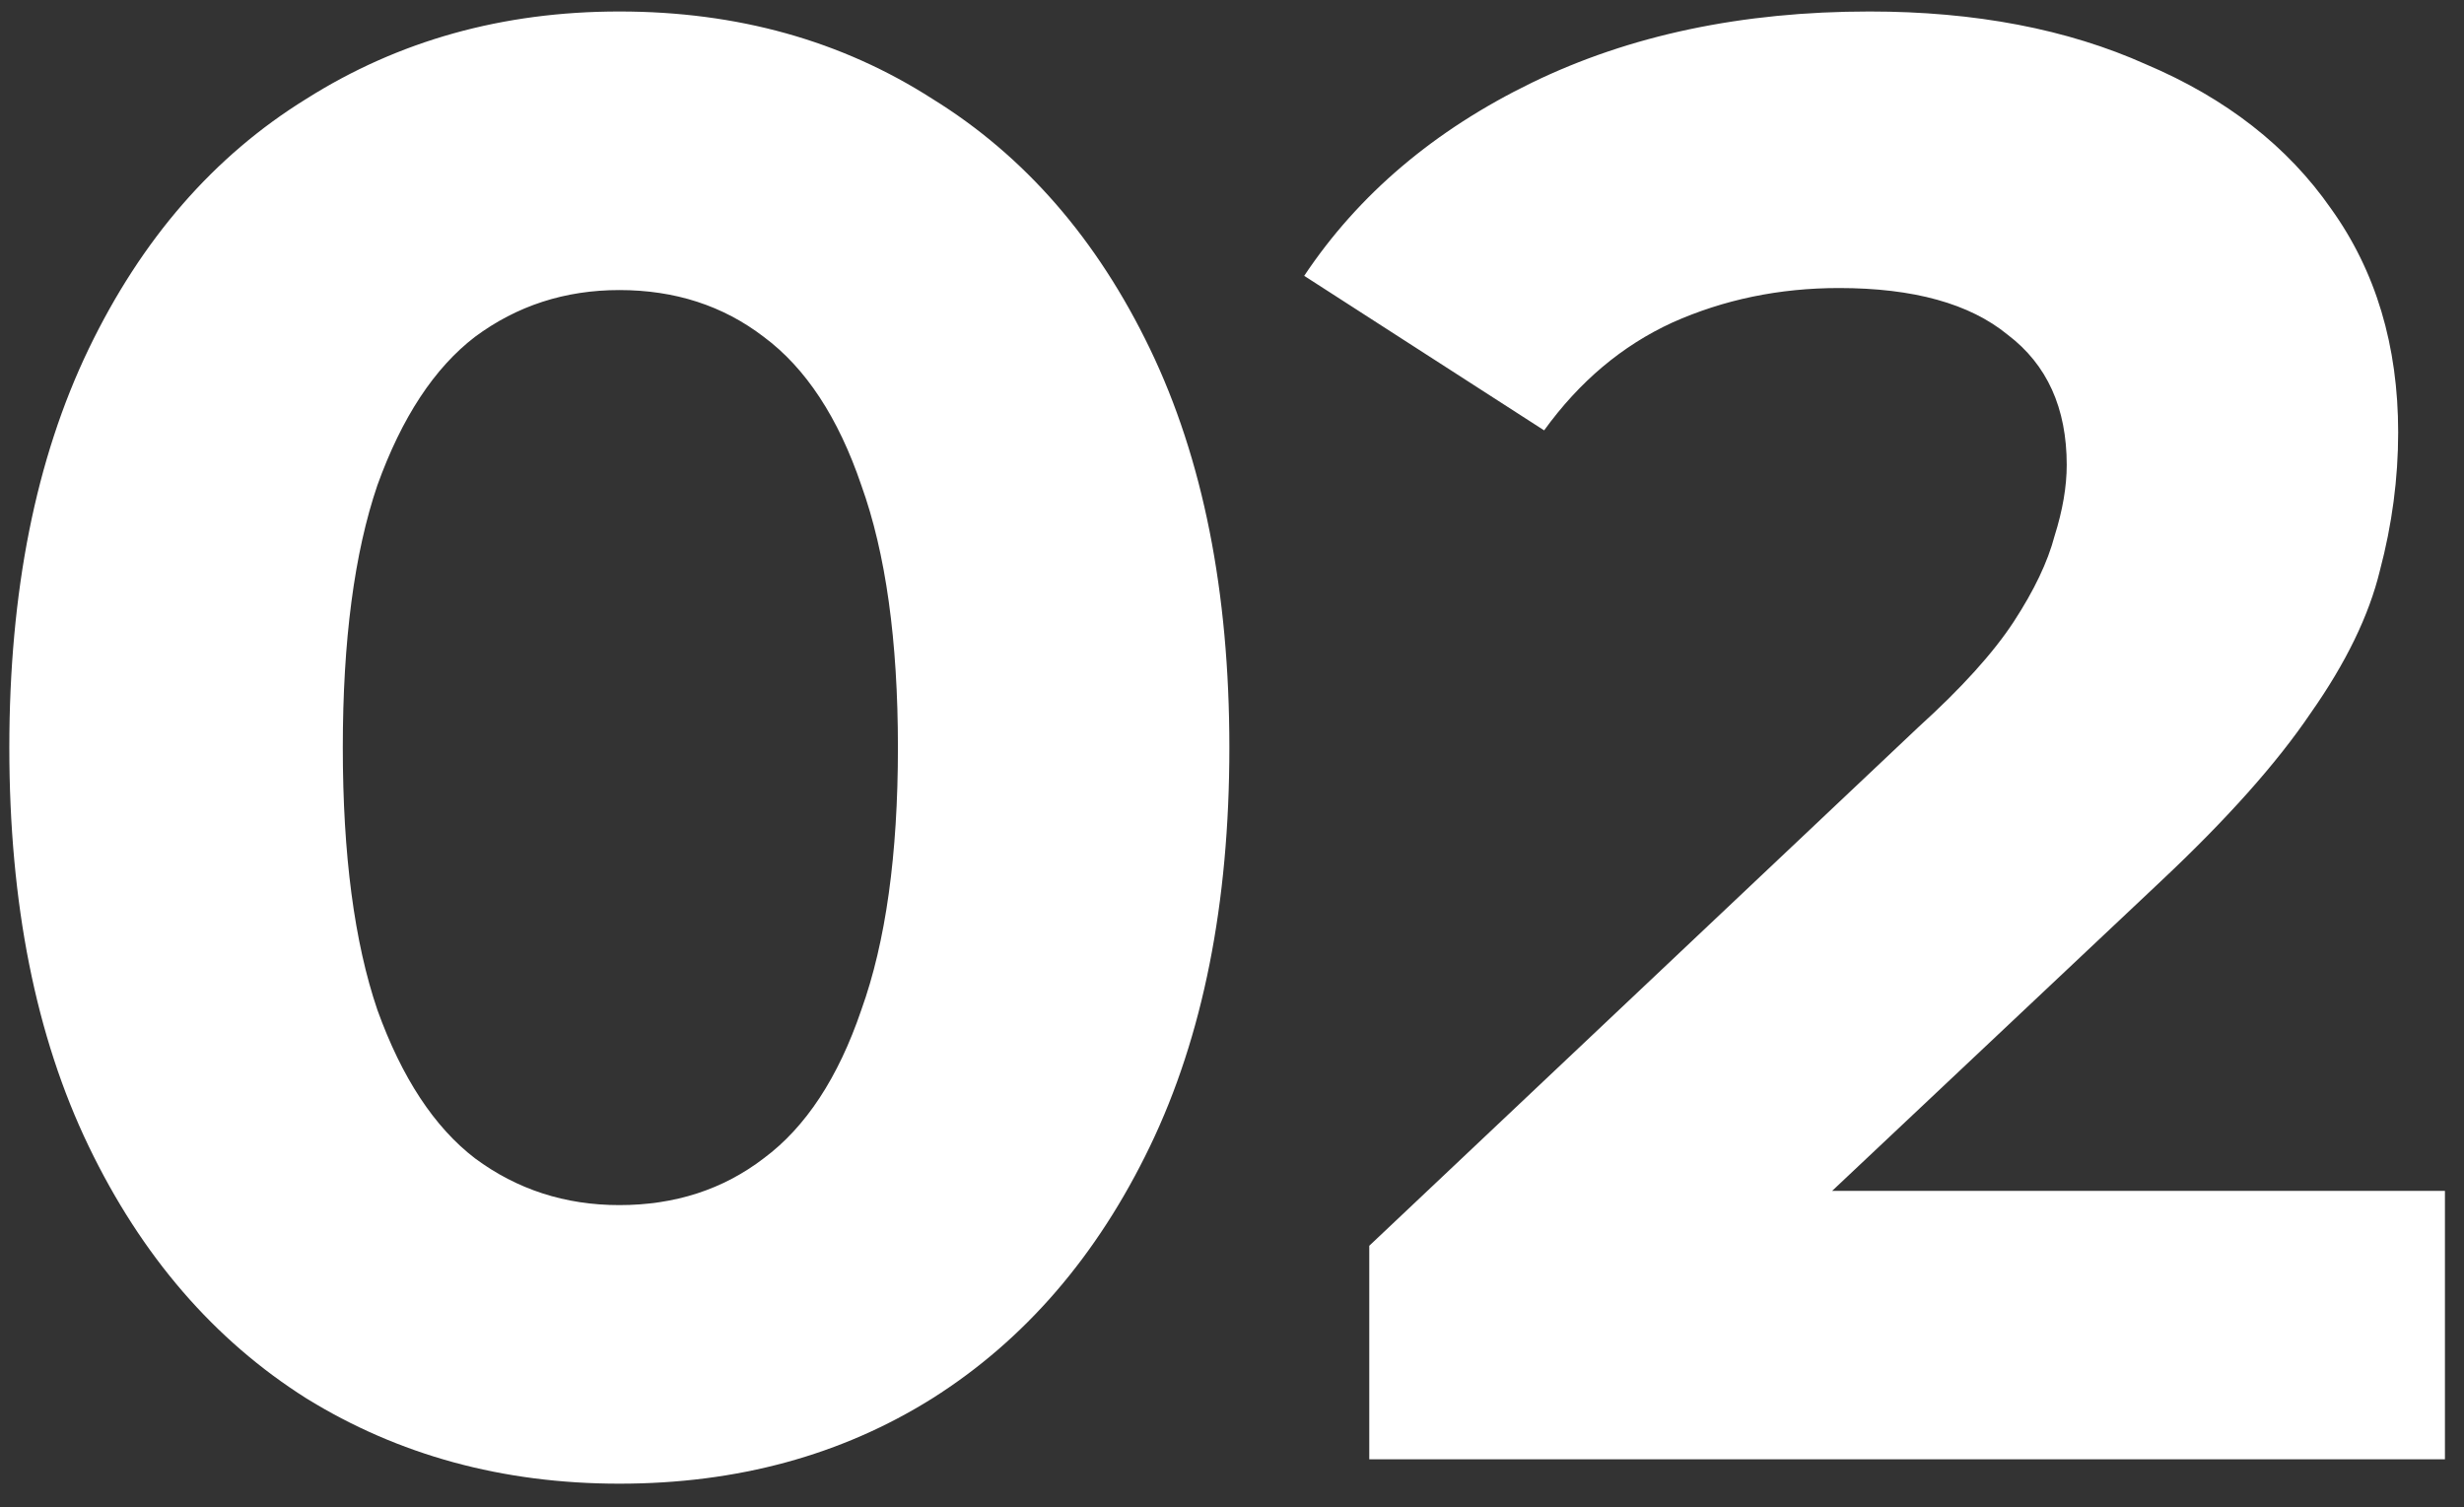 <svg width="103" height="63" viewBox="0 0 103 63" fill="none" xmlns="http://www.w3.org/2000/svg">
<rect x="0" y="0" width="103" height="63" fill="#333333" stroke="none"/>
<path d="M25.89 62.02C21.016 62.02 16.653 60.83 12.8 58.45C8.946 56.013 5.915 52.5 3.705 47.91C1.495 43.32 0.39 37.767 0.39 31.25C0.39 24.733 1.495 19.18 3.705 14.59C5.915 10 8.946 6.515 12.8 4.135C16.653 1.698 21.016 0.48 25.89 0.48C30.82 0.48 35.183 1.698 38.98 4.135C42.833 6.515 45.865 10 48.075 14.59C50.285 19.18 51.39 24.733 51.39 31.25C51.39 37.767 50.285 43.32 48.075 47.91C45.865 52.5 42.833 56.013 38.98 58.45C35.183 60.83 30.82 62.02 25.89 62.02ZM25.89 50.375C28.213 50.375 30.225 49.723 31.925 48.42C33.681 47.117 35.041 45.048 36.005 42.215C37.025 39.382 37.535 35.727 37.535 31.25C37.535 26.773 37.025 23.118 36.005 20.285C35.041 17.452 33.681 15.383 31.925 14.08C30.225 12.777 28.213 12.125 25.89 12.125C23.623 12.125 21.611 12.777 19.855 14.08C18.155 15.383 16.795 17.452 15.775 20.285C14.811 23.118 14.33 26.773 14.33 31.25C14.33 35.727 14.811 39.382 15.775 42.215C16.795 45.048 18.155 47.117 19.855 48.42C21.611 49.723 23.623 50.375 25.89 50.375ZM57.238 61V52.075L80.188 30.4C82.001 28.757 83.333 27.283 84.183 25.98C85.033 24.677 85.6 23.487 85.883 22.41C86.223 21.333 86.393 20.342 86.393 19.435C86.393 17.055 85.572 15.242 83.928 13.995C82.341 12.692 79.99 12.04 76.873 12.04C74.38 12.04 72.056 12.522 69.903 13.485C67.806 14.448 66.022 15.95 64.548 17.99L54.518 11.53C56.785 8.13 59.958 5.438 64.038 3.455C68.118 1.472 72.822 0.48 78.148 0.48C82.568 0.48 86.421 1.217 89.708 2.69C93.052 4.107 95.63 6.118 97.443 8.725C99.313 11.332 100.248 14.448 100.248 18.075C100.248 20.002 99.993 21.928 99.483 23.855C99.03 25.725 98.067 27.708 96.593 29.805C95.177 31.902 93.08 34.253 90.303 36.86L71.263 54.795L68.628 49.78H102.203V61H57.238Z" fill="white"/>
</svg>

